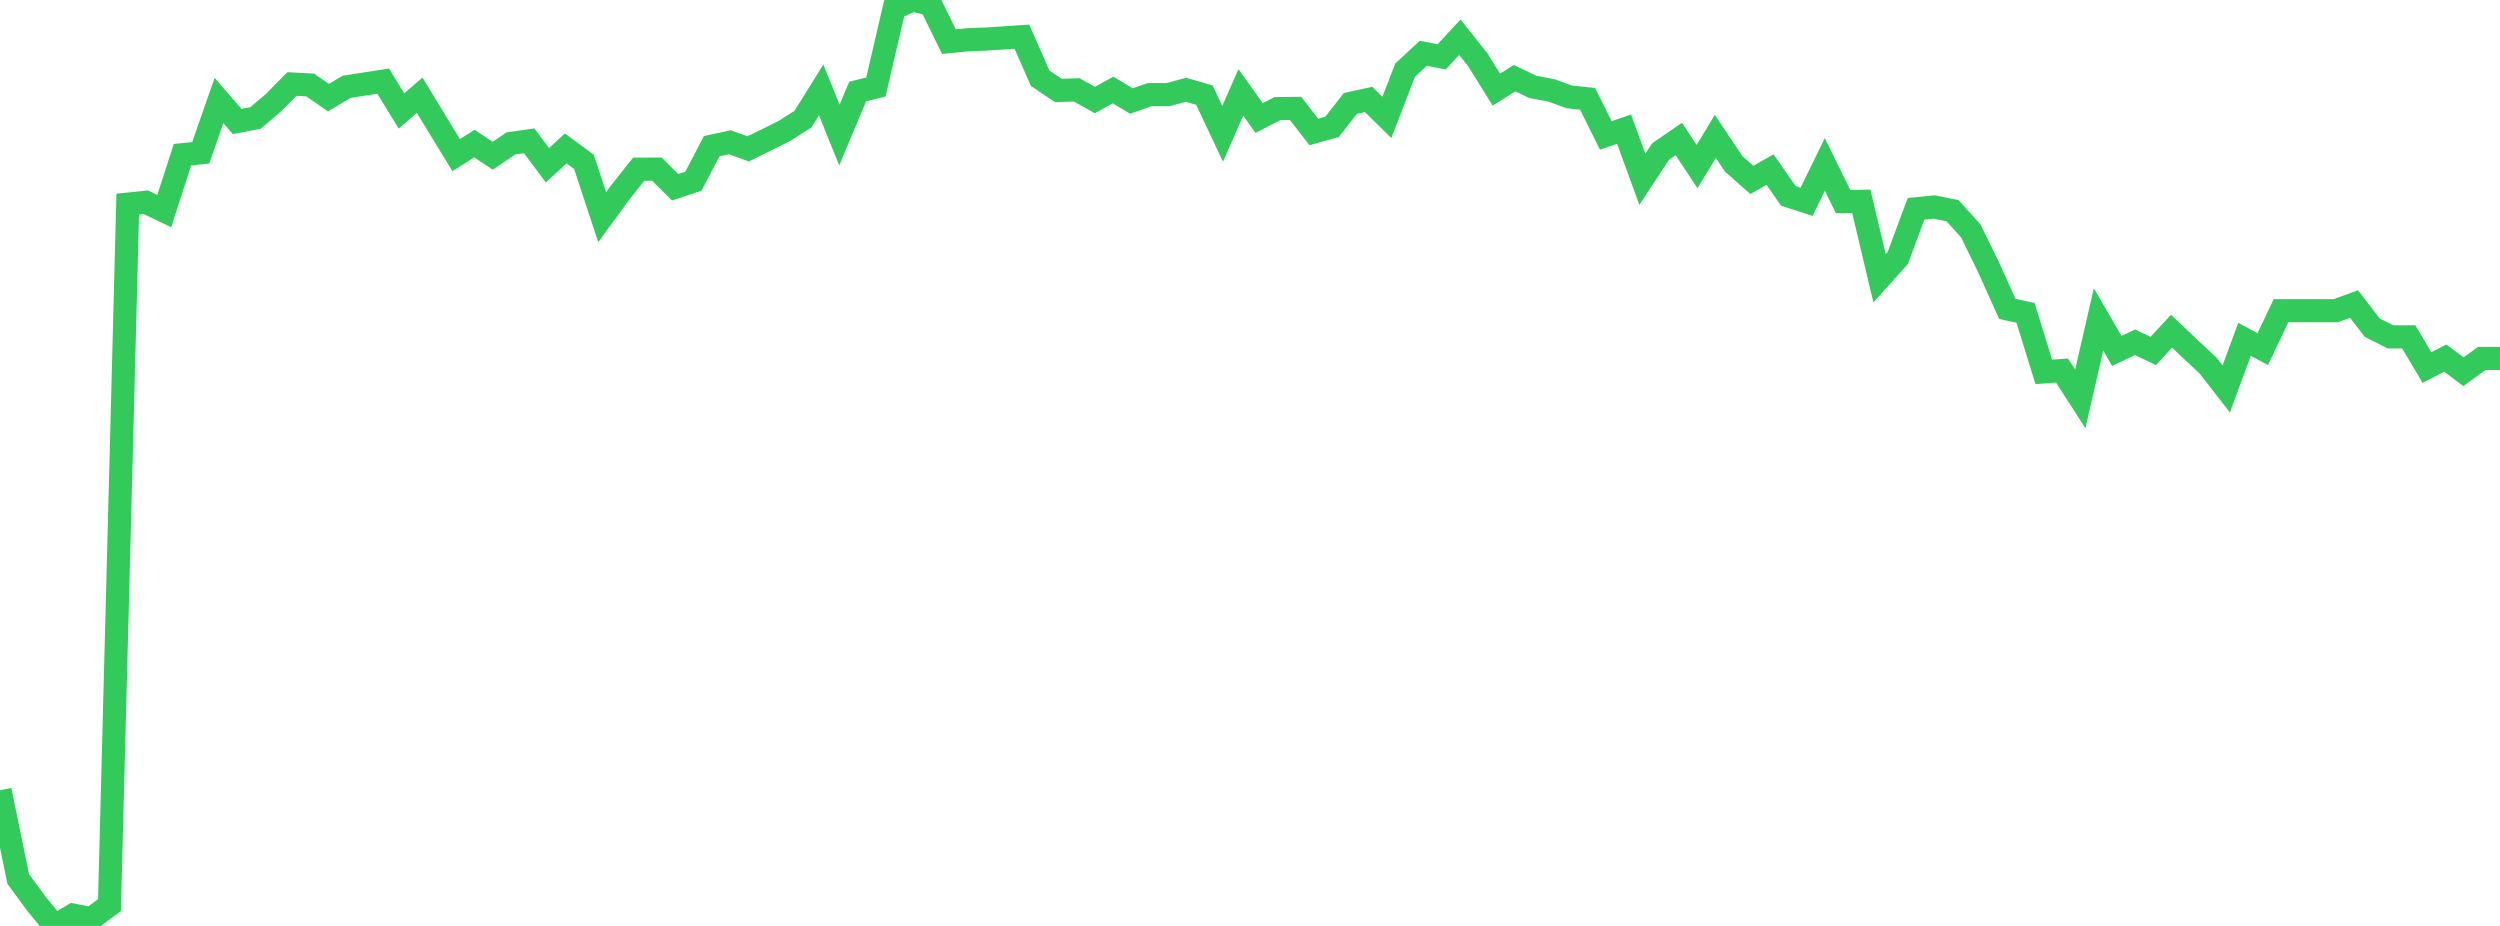 <?xml version="1.0" standalone="no"?>
<!DOCTYPE svg PUBLIC "-//W3C//DTD SVG 1.1//EN" "http://www.w3.org/Graphics/SVG/1.1/DTD/svg11.dtd">

<svg width="135" height="50" viewBox="0 0 135 50" preserveAspectRatio="none" 
  xmlns="http://www.w3.org/2000/svg"
  xmlns:xlink="http://www.w3.org/1999/xlink">


<polyline points="0.0, 42.672 0.985, 47.465 1.971, 48.81 2.956, 50.0 3.942, 49.415 4.927, 49.607 5.912, 48.876 6.898, 11.024 7.883, 10.922 8.869, 11.397 9.854, 8.353 10.839, 8.251 11.825, 5.428 12.81, 6.56 13.796, 6.371 14.781, 5.535 15.766, 4.537 16.752, 4.59 17.737, 5.272 18.723, 4.685 19.708, 4.533 20.693, 4.381 21.679, 5.991 22.664, 5.143 23.65, 6.766 24.635, 8.377 25.62, 7.753 26.606, 8.411 27.591, 7.744 28.577, 7.606 29.562, 8.924 30.547, 8.015 31.533, 8.737 32.518, 11.726 33.504, 10.376 34.489, 9.136 35.474, 9.132 36.46, 10.113 37.445, 9.782 38.431, 7.894 39.416, 7.682 40.401, 8.04 41.387, 7.555 42.372, 7.065 43.358, 6.435 44.343, 4.856 45.328, 7.29 46.314, 4.943 47.299, 4.697 48.285, 0.456 49.27, 0.0 50.255, 0.235 51.241, 2.248 52.226, 2.15 53.212, 2.111 54.197, 2.048 55.182, 1.979 56.168, 4.225 57.153, 4.886 58.139, 4.852 59.124, 5.4 60.109, 4.859 61.095, 5.454 62.08, 5.111 63.066, 5.111 64.051, 4.849 65.036, 5.135 66.022, 7.224 67.007, 4.988 67.993, 6.374 68.978, 5.865 69.964, 5.855 70.949, 7.127 71.934, 6.848 72.92, 5.585 73.905, 5.37 74.891, 6.341 75.876, 3.79 76.861, 2.875 77.847, 3.072 78.832, 2.011 79.818, 3.253 80.803, 4.841 81.788, 4.221 82.774, 4.693 83.759, 4.876 84.745, 5.234 85.73, 5.335 86.715, 7.316 87.701, 6.975 88.686, 9.679 89.672, 8.182 90.657, 7.506 91.642, 8.996 92.628, 7.367 93.613, 8.841 94.599, 9.715 95.584, 9.157 96.569, 10.578 97.555, 10.897 98.54, 8.877 99.526, 10.885 100.511, 10.871 101.496, 15.026 102.482, 13.926 103.467, 11.275 104.453, 11.178 105.438, 11.377 106.423, 12.47 107.409, 14.487 108.394, 16.679 109.38, 16.895 110.365, 20.082 111.35, 20.009 112.336, 21.539 113.321, 17.249 114.307, 18.948 115.292, 18.482 116.277, 18.95 117.263, 17.885 118.248, 18.819 119.234, 19.738 120.219, 21.002 121.204, 18.323 122.19, 18.852 123.175, 16.779 124.161, 16.779 125.146, 16.779 126.131, 16.779 127.117, 16.417 128.102, 17.694 129.088, 18.192 130.073, 18.191 131.058, 19.849 132.044, 19.336 133.029, 20.072 134.015, 19.356 135.0, 19.356" fill="none" stroke="#32ca5b" stroke-width="1.25"/>

</svg>